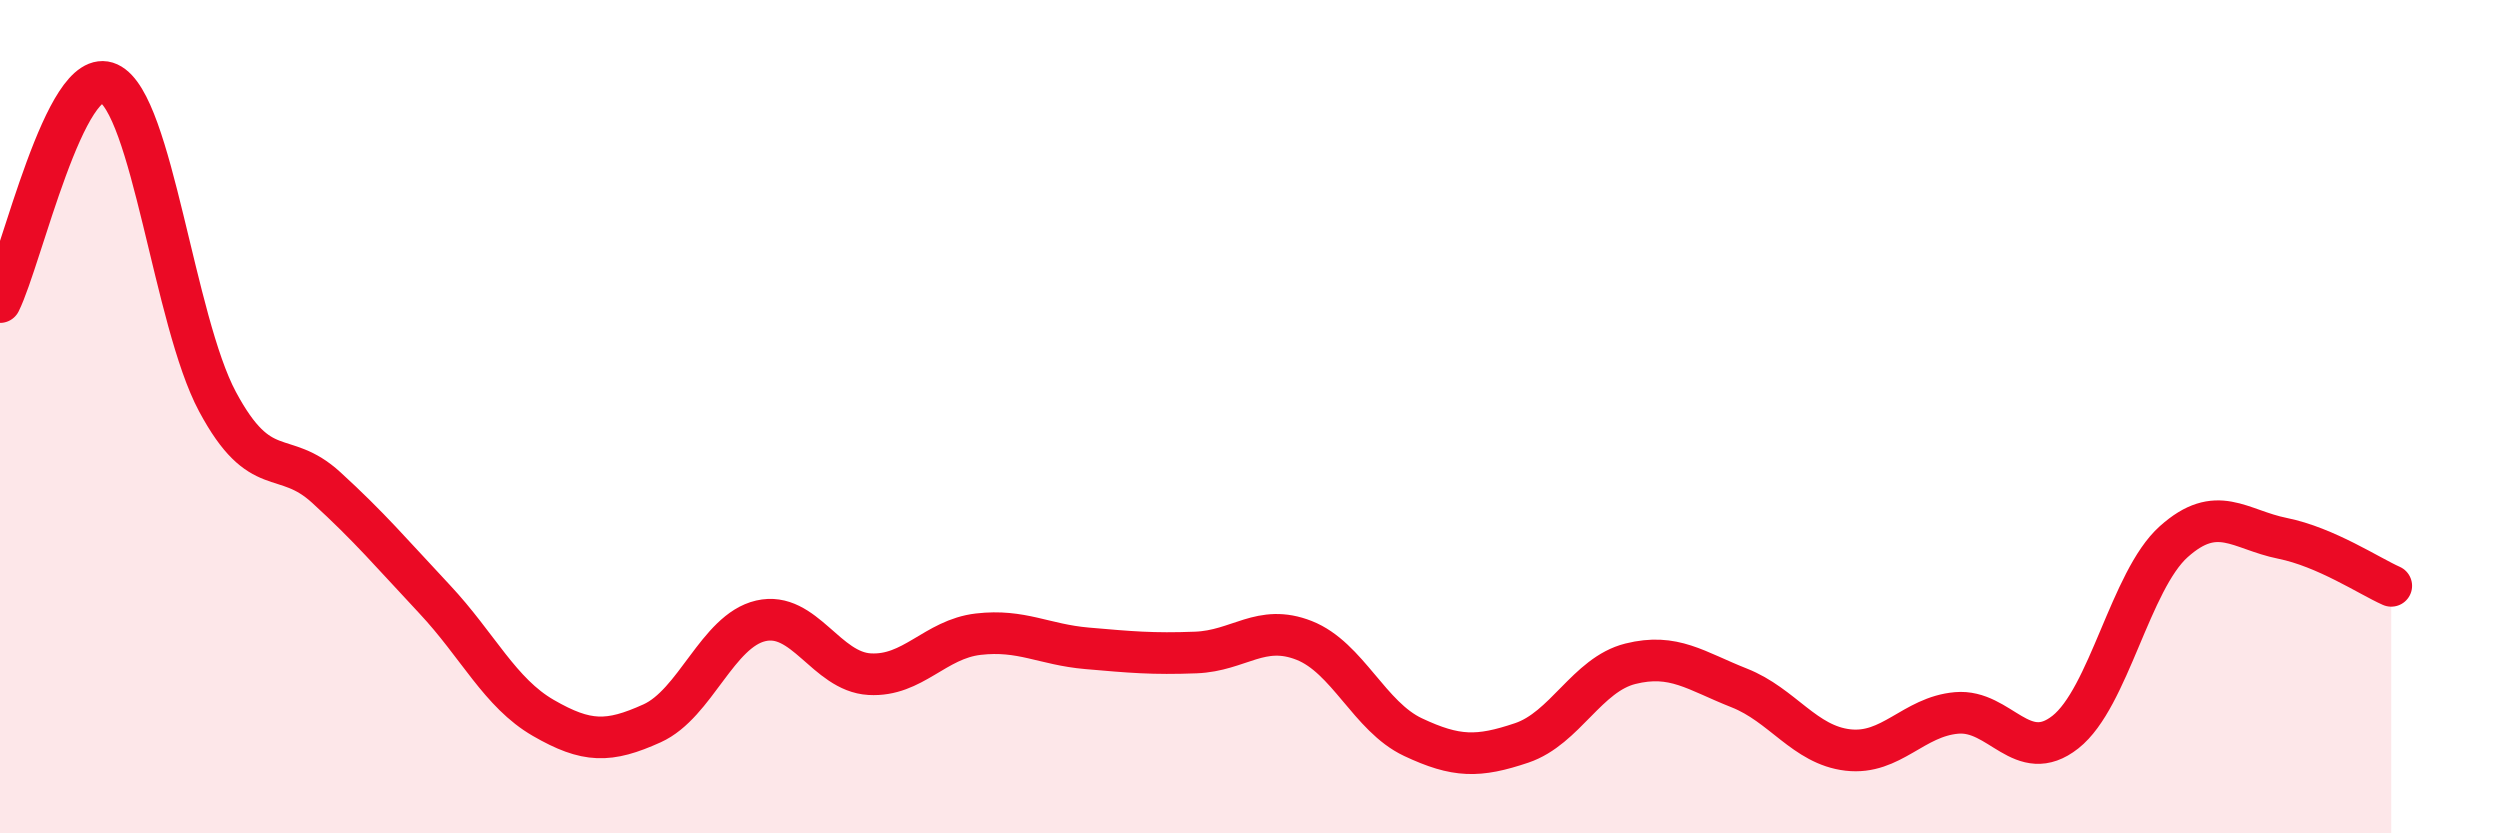 
    <svg width="60" height="20" viewBox="0 0 60 20" xmlns="http://www.w3.org/2000/svg">
      <path
        d="M 0,7.25 C 0.52,6.2 1.57,1.52 2.61,2 C 3.65,2.48 4.18,7.7 5.22,9.64 C 6.26,11.58 6.79,10.75 7.83,11.7 C 8.87,12.65 9.39,13.27 10.43,14.38 C 11.47,15.49 12,16.63 13.04,17.23 C 14.08,17.83 14.61,17.83 15.65,17.36 C 16.69,16.89 17.22,15.14 18.26,14.9 C 19.3,14.66 19.83,16.12 20.87,16.18 C 21.91,16.24 22.44,15.34 23.48,15.22 C 24.52,15.1 25.05,15.47 26.09,15.56 C 27.13,15.65 27.66,15.7 28.7,15.66 C 29.74,15.62 30.26,14.96 31.3,15.37 C 32.34,15.78 32.87,17.2 33.91,17.69 C 34.95,18.18 35.48,18.18 36.52,17.83 C 37.56,17.48 38.09,16.19 39.13,15.93 C 40.17,15.67 40.7,16.1 41.74,16.51 C 42.78,16.92 43.31,17.88 44.35,18 C 45.39,18.12 45.92,17.2 46.96,17.11 C 48,17.02 48.53,18.39 49.57,17.57 C 50.61,16.75 51.13,13.93 52.17,13 C 53.21,12.07 53.74,12.71 54.78,12.92 C 55.82,13.13 56.87,13.83 57.39,14.06L57.39 20L0 20Z"
        fill="#EB0A25"
        opacity="0.1"
        stroke-linecap="round"
        stroke-linejoin="round"
      />
      <path
        d="M 0,7.25 C 0.52,6.2 1.57,1.52 2.61,2 C 3.65,2.48 4.18,7.7 5.22,9.64 C 6.26,11.58 6.79,10.75 7.83,11.7 C 8.87,12.65 9.39,13.27 10.43,14.38 C 11.47,15.49 12,16.63 13.04,17.23 C 14.08,17.83 14.61,17.83 15.65,17.36 C 16.69,16.89 17.22,15.14 18.26,14.9 C 19.3,14.66 19.83,16.12 20.87,16.18 C 21.91,16.24 22.44,15.34 23.48,15.22 C 24.52,15.1 25.05,15.47 26.09,15.56 C 27.13,15.65 27.66,15.7 28.7,15.66 C 29.74,15.62 30.26,14.96 31.3,15.37 C 32.34,15.78 32.87,17.2 33.91,17.69 C 34.95,18.18 35.48,18.18 36.52,17.83 C 37.56,17.48 38.09,16.19 39.13,15.93 C 40.17,15.67 40.7,16.1 41.74,16.51 C 42.78,16.92 43.31,17.88 44.35,18 C 45.39,18.12 45.92,17.2 46.96,17.11 C 48,17.02 48.53,18.39 49.57,17.57 C 50.61,16.75 51.13,13.93 52.17,13 C 53.21,12.07 53.74,12.71 54.78,12.92 C 55.82,13.13 56.87,13.83 57.39,14.06"
        stroke="#EB0A25"
        stroke-width="1"
        fill="none"
        stroke-linecap="round"
        stroke-linejoin="round"
      />
    </svg>
  